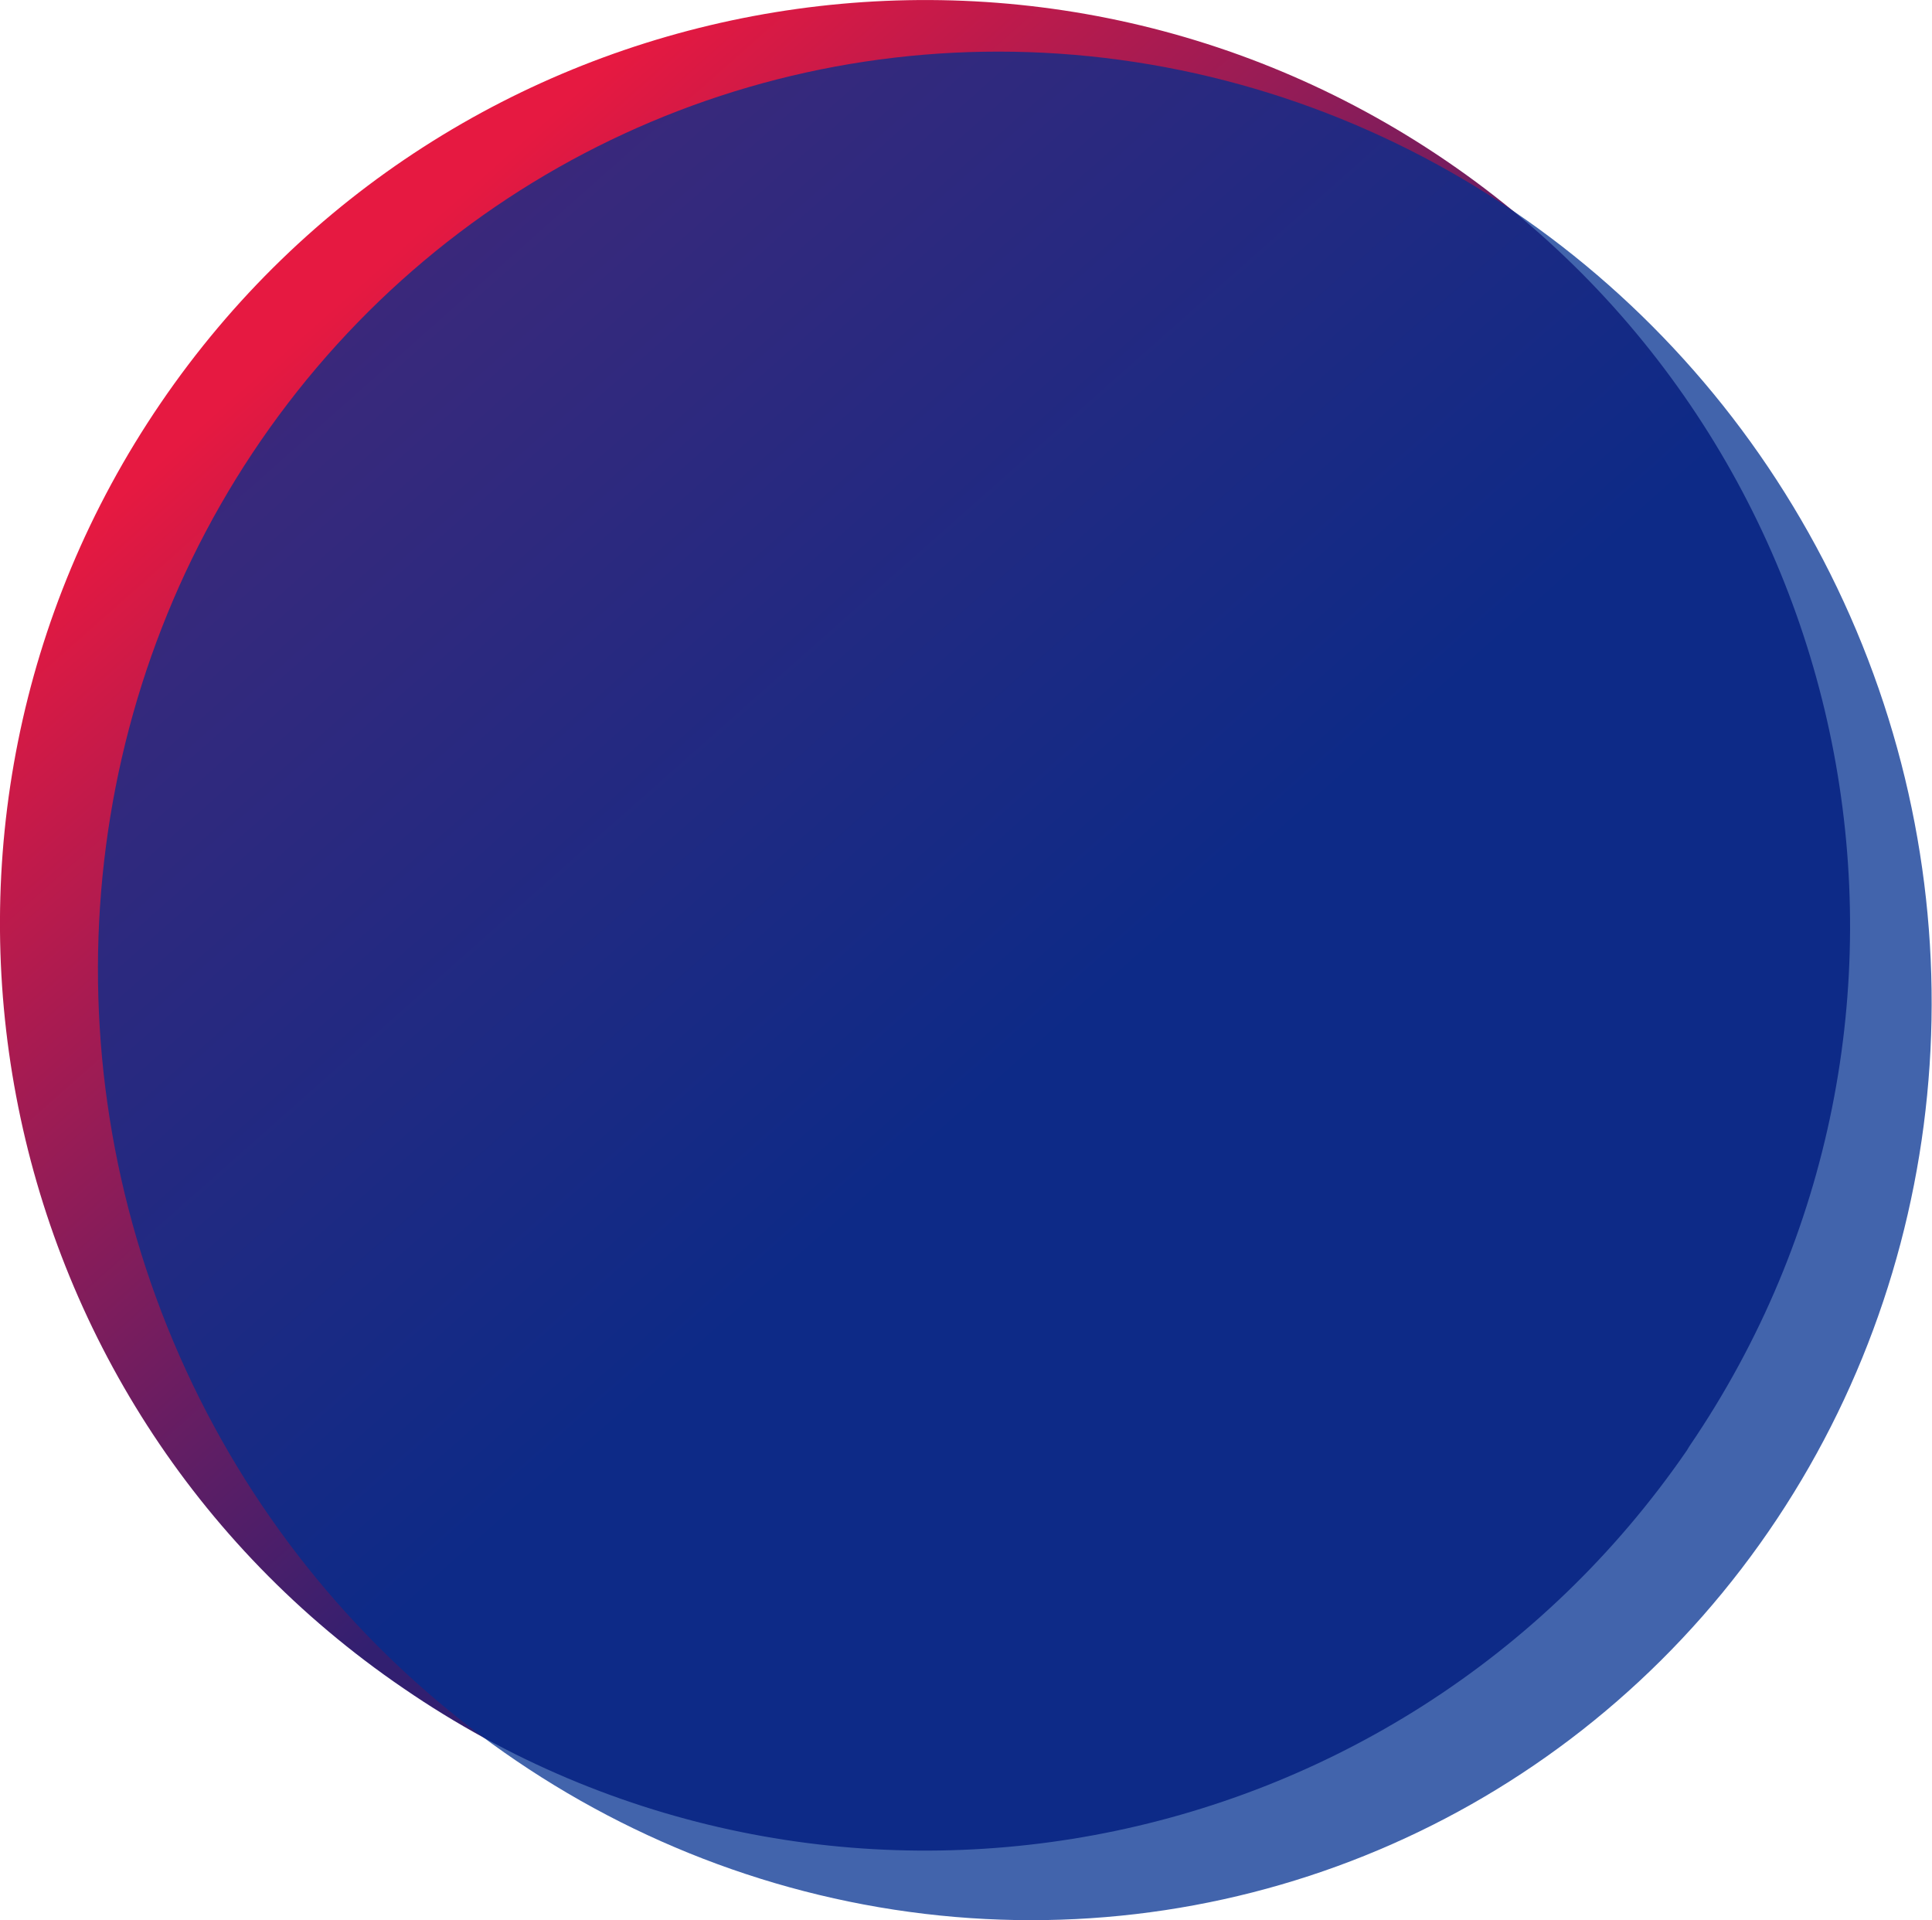 <?xml version="1.0" encoding="UTF-8"?><svg id="Ebene_1" xmlns="http://www.w3.org/2000/svg" xmlns:xlink="http://www.w3.org/1999/xlink" viewBox="0 0 234.55 233.08"><defs><style>.cls-1{fill:#002e90;opacity:.74;}.cls-1,.cls-2{isolation:isolate;}.cls-2{fill:url(#Unbenannter_Verlauf_2);opacity:.9;}</style><linearGradient id="Unbenannter_Verlauf_2" x1="-1665.37" y1="292.27" x2="-1666.58" y2="291.98" gradientTransform="translate(-154122.84 -70721.34) rotate(-145.39) scale(100.32)" gradientUnits="userSpaceOnUse"><stop offset="0" stop-color="#e4002c"/><stop offset="1" stop-color="#1c0761"/></linearGradient></defs><path id="Kreis_blau_1" class="cls-2" d="M49,204.94C-2.2,170.04-15.4,100.14,19.5,48.94S124.4-15.36,175.6,19.54c51.2,34.9,64.4,104.8,29.5,156-.1,.2-.2,.3-.3,.5-35.1,51-104.8,63.9-155.8,28.9h0Z"/><ellipse id="Kreis_blau_1-2" class="cls-1" cx="123.2" cy="119.65" rx="110.9" ry="113.8" transform="translate(-35.76 54.66) rotate(-21.92)"/></svg>